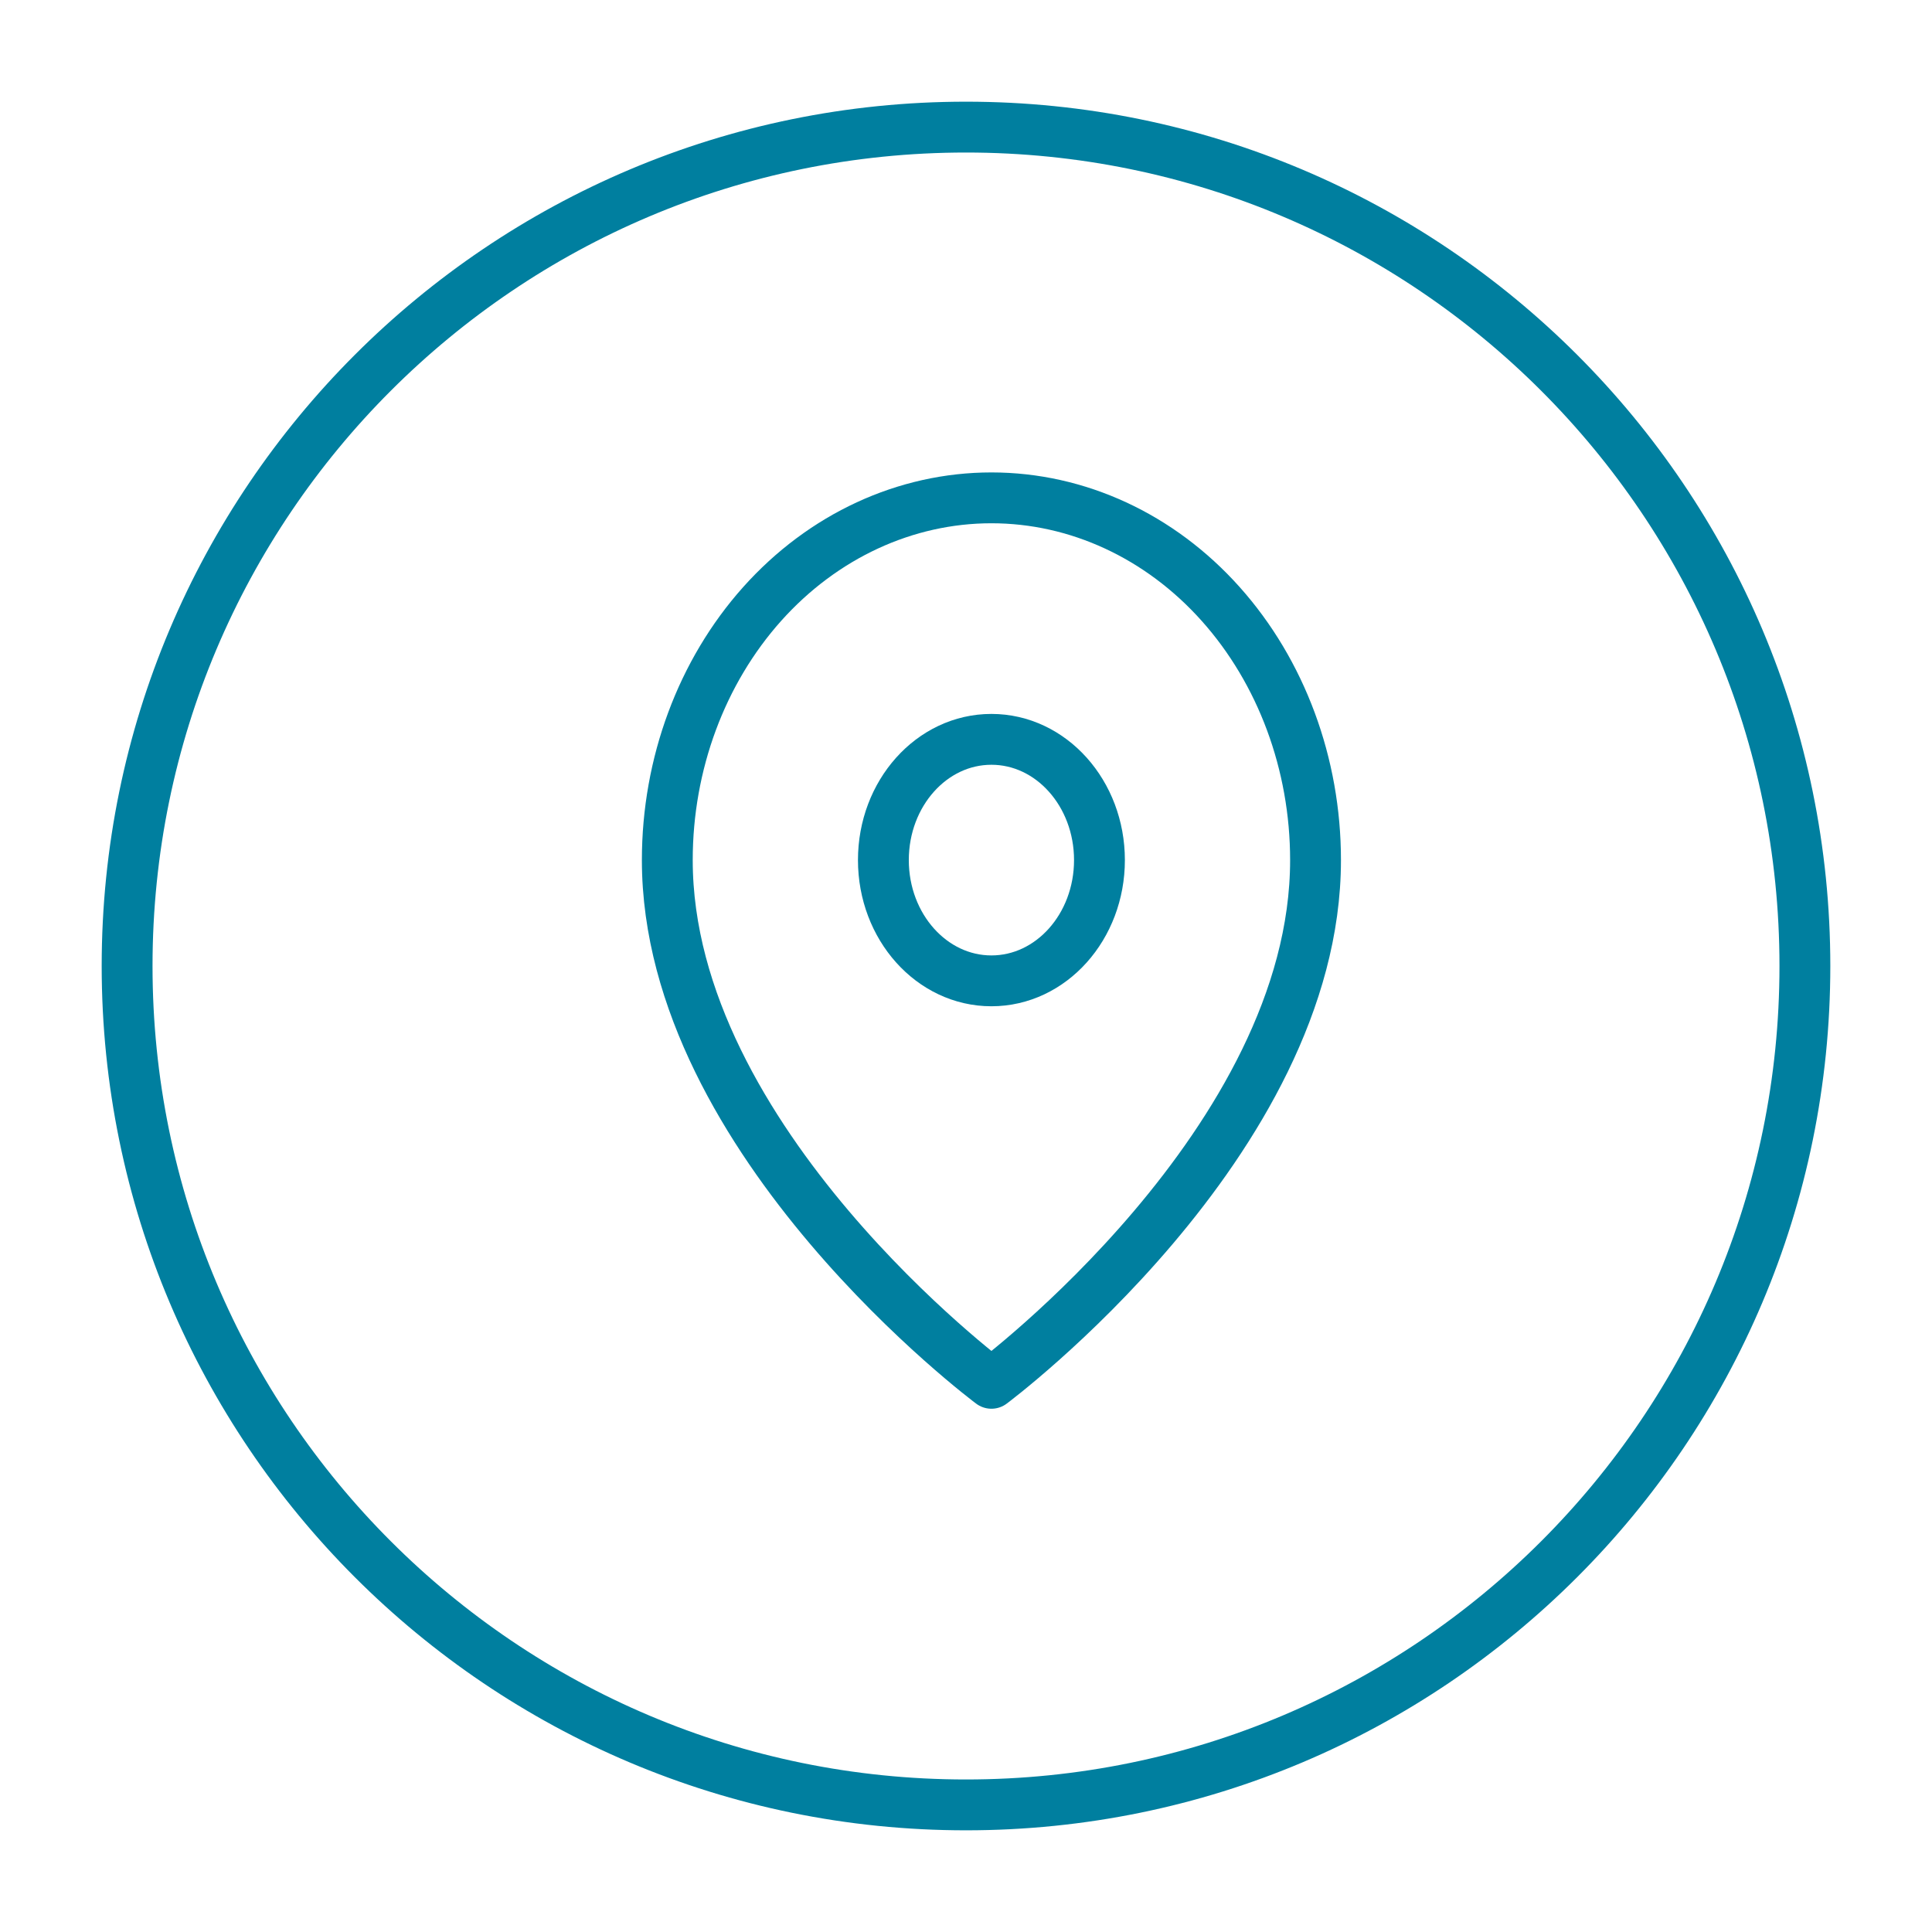 <svg fill="none" height="38" width="38" xmlns="http://www.w3.org/2000/svg"><filter id="a" color-interpolation-filters="sRGB" filterUnits="userSpaceOnUse" height="38" width="38" x="0" y="0"><feFlood flood-opacity="0" result="BackgroundImageFix"/><feColorMatrix in="SourceAlpha" values="0 0 0 0 0 0 0 0 0 0 0 0 0 0 0 0 0 0 127 0"/><feOffset/><feGaussianBlur stdDeviation="1"/><feColorMatrix values="0 0 0 0 0 0 0 0 0 0 0 0 0 0 0 0 0 0 0.25 0"/><feBlend in2="BackgroundImageFix" result="effect1_dropShadow"/><feBlend in="SourceGraphic" in2="effect1_dropShadow" result="shape"/></filter><g filter="url(#a)"><path d="M2 19C2 9.611 9.611 2 19 2s17 7.611 17 17-7.611 17-17 17S2 28.389 2 19z" fill="#fff"/><path d="M2.5 19C2.5 9.887 9.887 2.5 19 2.5S35.5 9.887 35.5 19 28.113 35.5 19 35.5 2.5 28.113 2.5 19z" stroke="#007f9f"/></g><g fill="#fff" stroke="#007f9f" stroke-linecap="round" stroke-linejoin="round"><path d="M19.5 27.208s6.375-4.75 6.375-10.291c0-1.89-.672-3.702-1.867-5.039S21.19 9.792 19.5 9.792s-3.312.75-4.508 2.086c-1.195 1.337-1.867 3.149-1.867 5.039 0 5.541 6.375 10.291 6.375 10.291z"/><path d="M19.5 19.292c1.174 0 2.125-1.064 2.125-2.375 0-1.312-.951-2.375-2.125-2.375s-2.125 1.063-2.125 2.375c0 1.311.951 2.375 2.125 2.375z"/></g></svg>